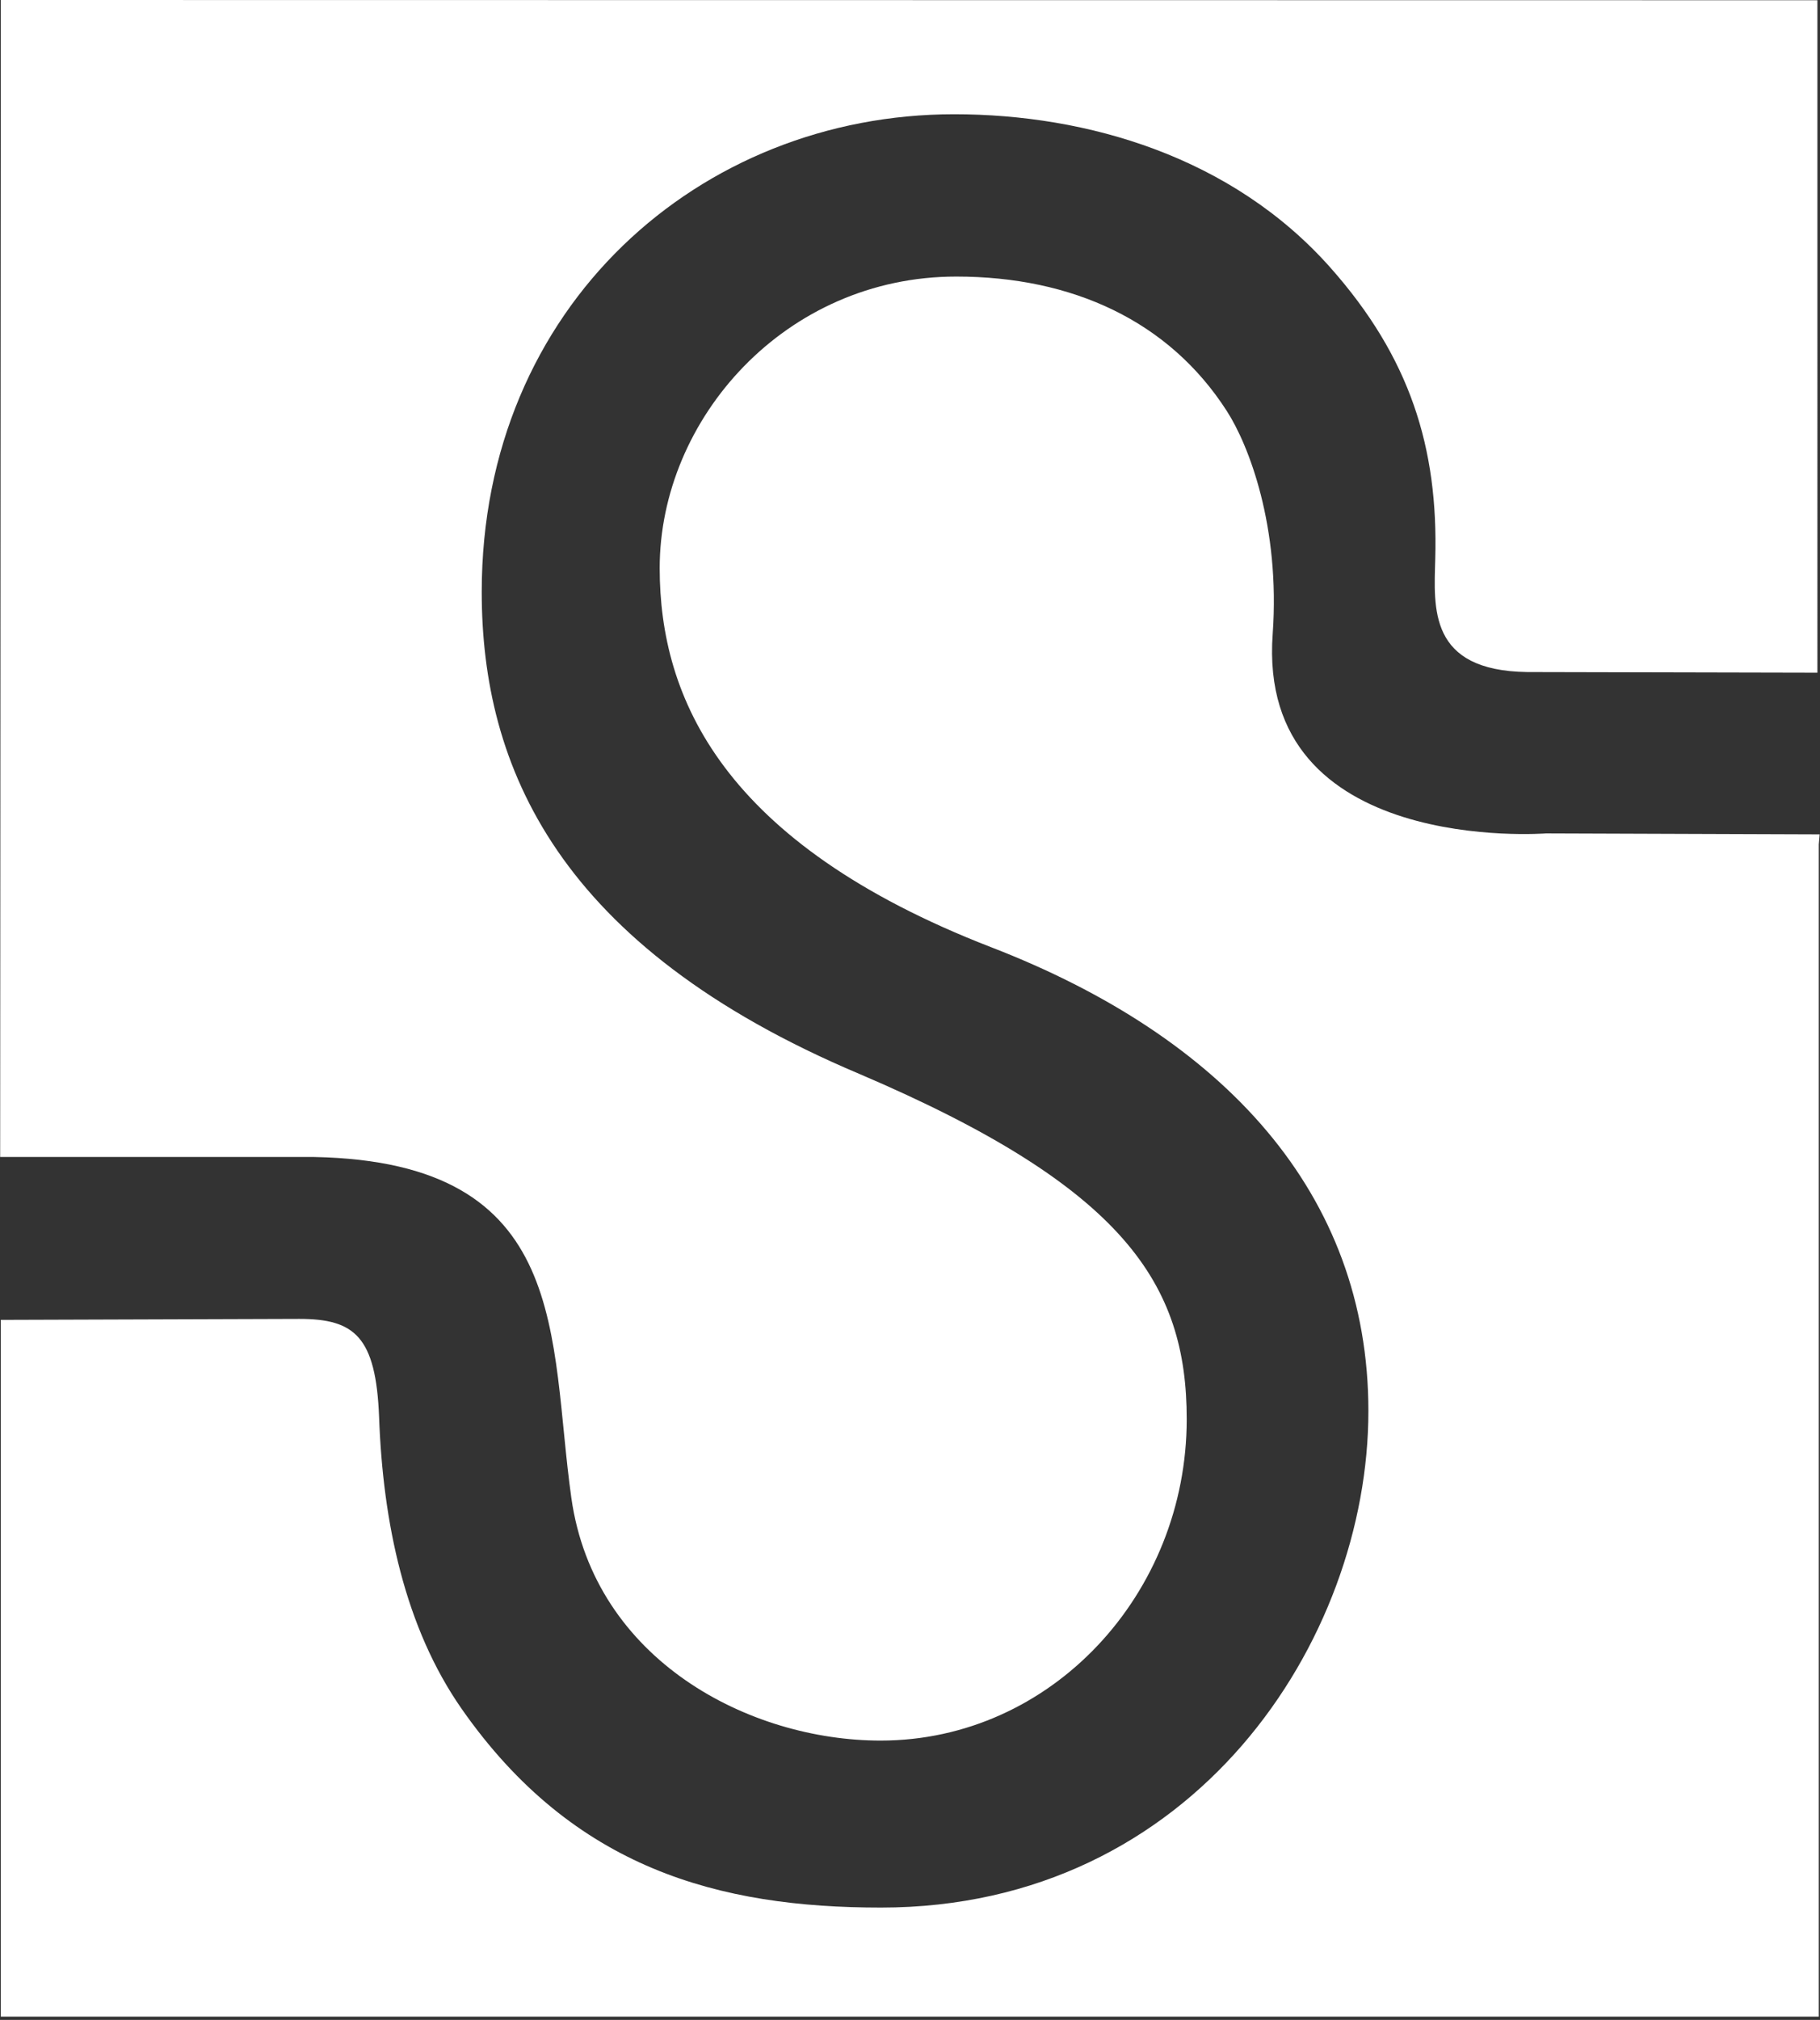 <?xml version="1.0" encoding="utf-8"?>
<!-- Generator: Adobe Illustrator 25.4.1, SVG Export Plug-In . SVG Version: 6.00 Build 0)  -->
<svg version="1.1" id="Layer_1" xmlns="http://www.w3.org/2000/svg" xmlns:xlink="http://www.w3.org/1999/xlink" x="0px" y="0px"
	 viewBox="0 0 2254 2500" style="enable-background:new 0 0 2254 2500;" xml:space="preserve">
<rect x="0" y="0" width="2254" height="2500" fill="#333333" stroke="none"/>
<style type="text/css">
	.st0{fill:#FFFFFF;}
</style>
<path class="st0" d="M2250.8,0.3L1,0L0.2,1432h388.9c320.3,6.2,290.5,223.7,318.5,422c28.5,201.5,221.2,300.3,383,300.3
	c211.7,0,379.1-181.6,379.1-397.8c0-166.9-76.4-287-405.6-427.4c-373.3-157.6-467.5-380-467.5-596.5c0-354.1,270.7-591.2,585-591.2
	c164.9,0,344.4,52.7,466.1,189.9c98.3,110.8,133.7,222.6,129.8,360.7c-1.6,60.5-8.7,138.1,113.9,139.8l359.4,0.8V0.3z
	 M2253.8,1032.7l-339.1-1.2c0,0-358.8,28.1-338.5-247.1c9.4-132.6-29.6-233.7-57.1-276.1c-71.4-110.8-190.8-166-334.8-166
	C972.6,342.3,817,518.5,817,703.1c0,160.7,78,340.5,410.3,469.2c288.1,111.2,467.4,304.8,467.4,574.1
	c0,283.6-215.6,614.6-603.7,614.6c-199.7,0-380.6-47.6-519.2-245.9c-70.5-100.9-97.6-230.9-102.3-361
	c-3.9-99.8-30.3-121.7-98.7-121.7L1,1633.6v862.4h2251.5V1045.2l1.1-12.5H2253.8z"/>
</svg>
